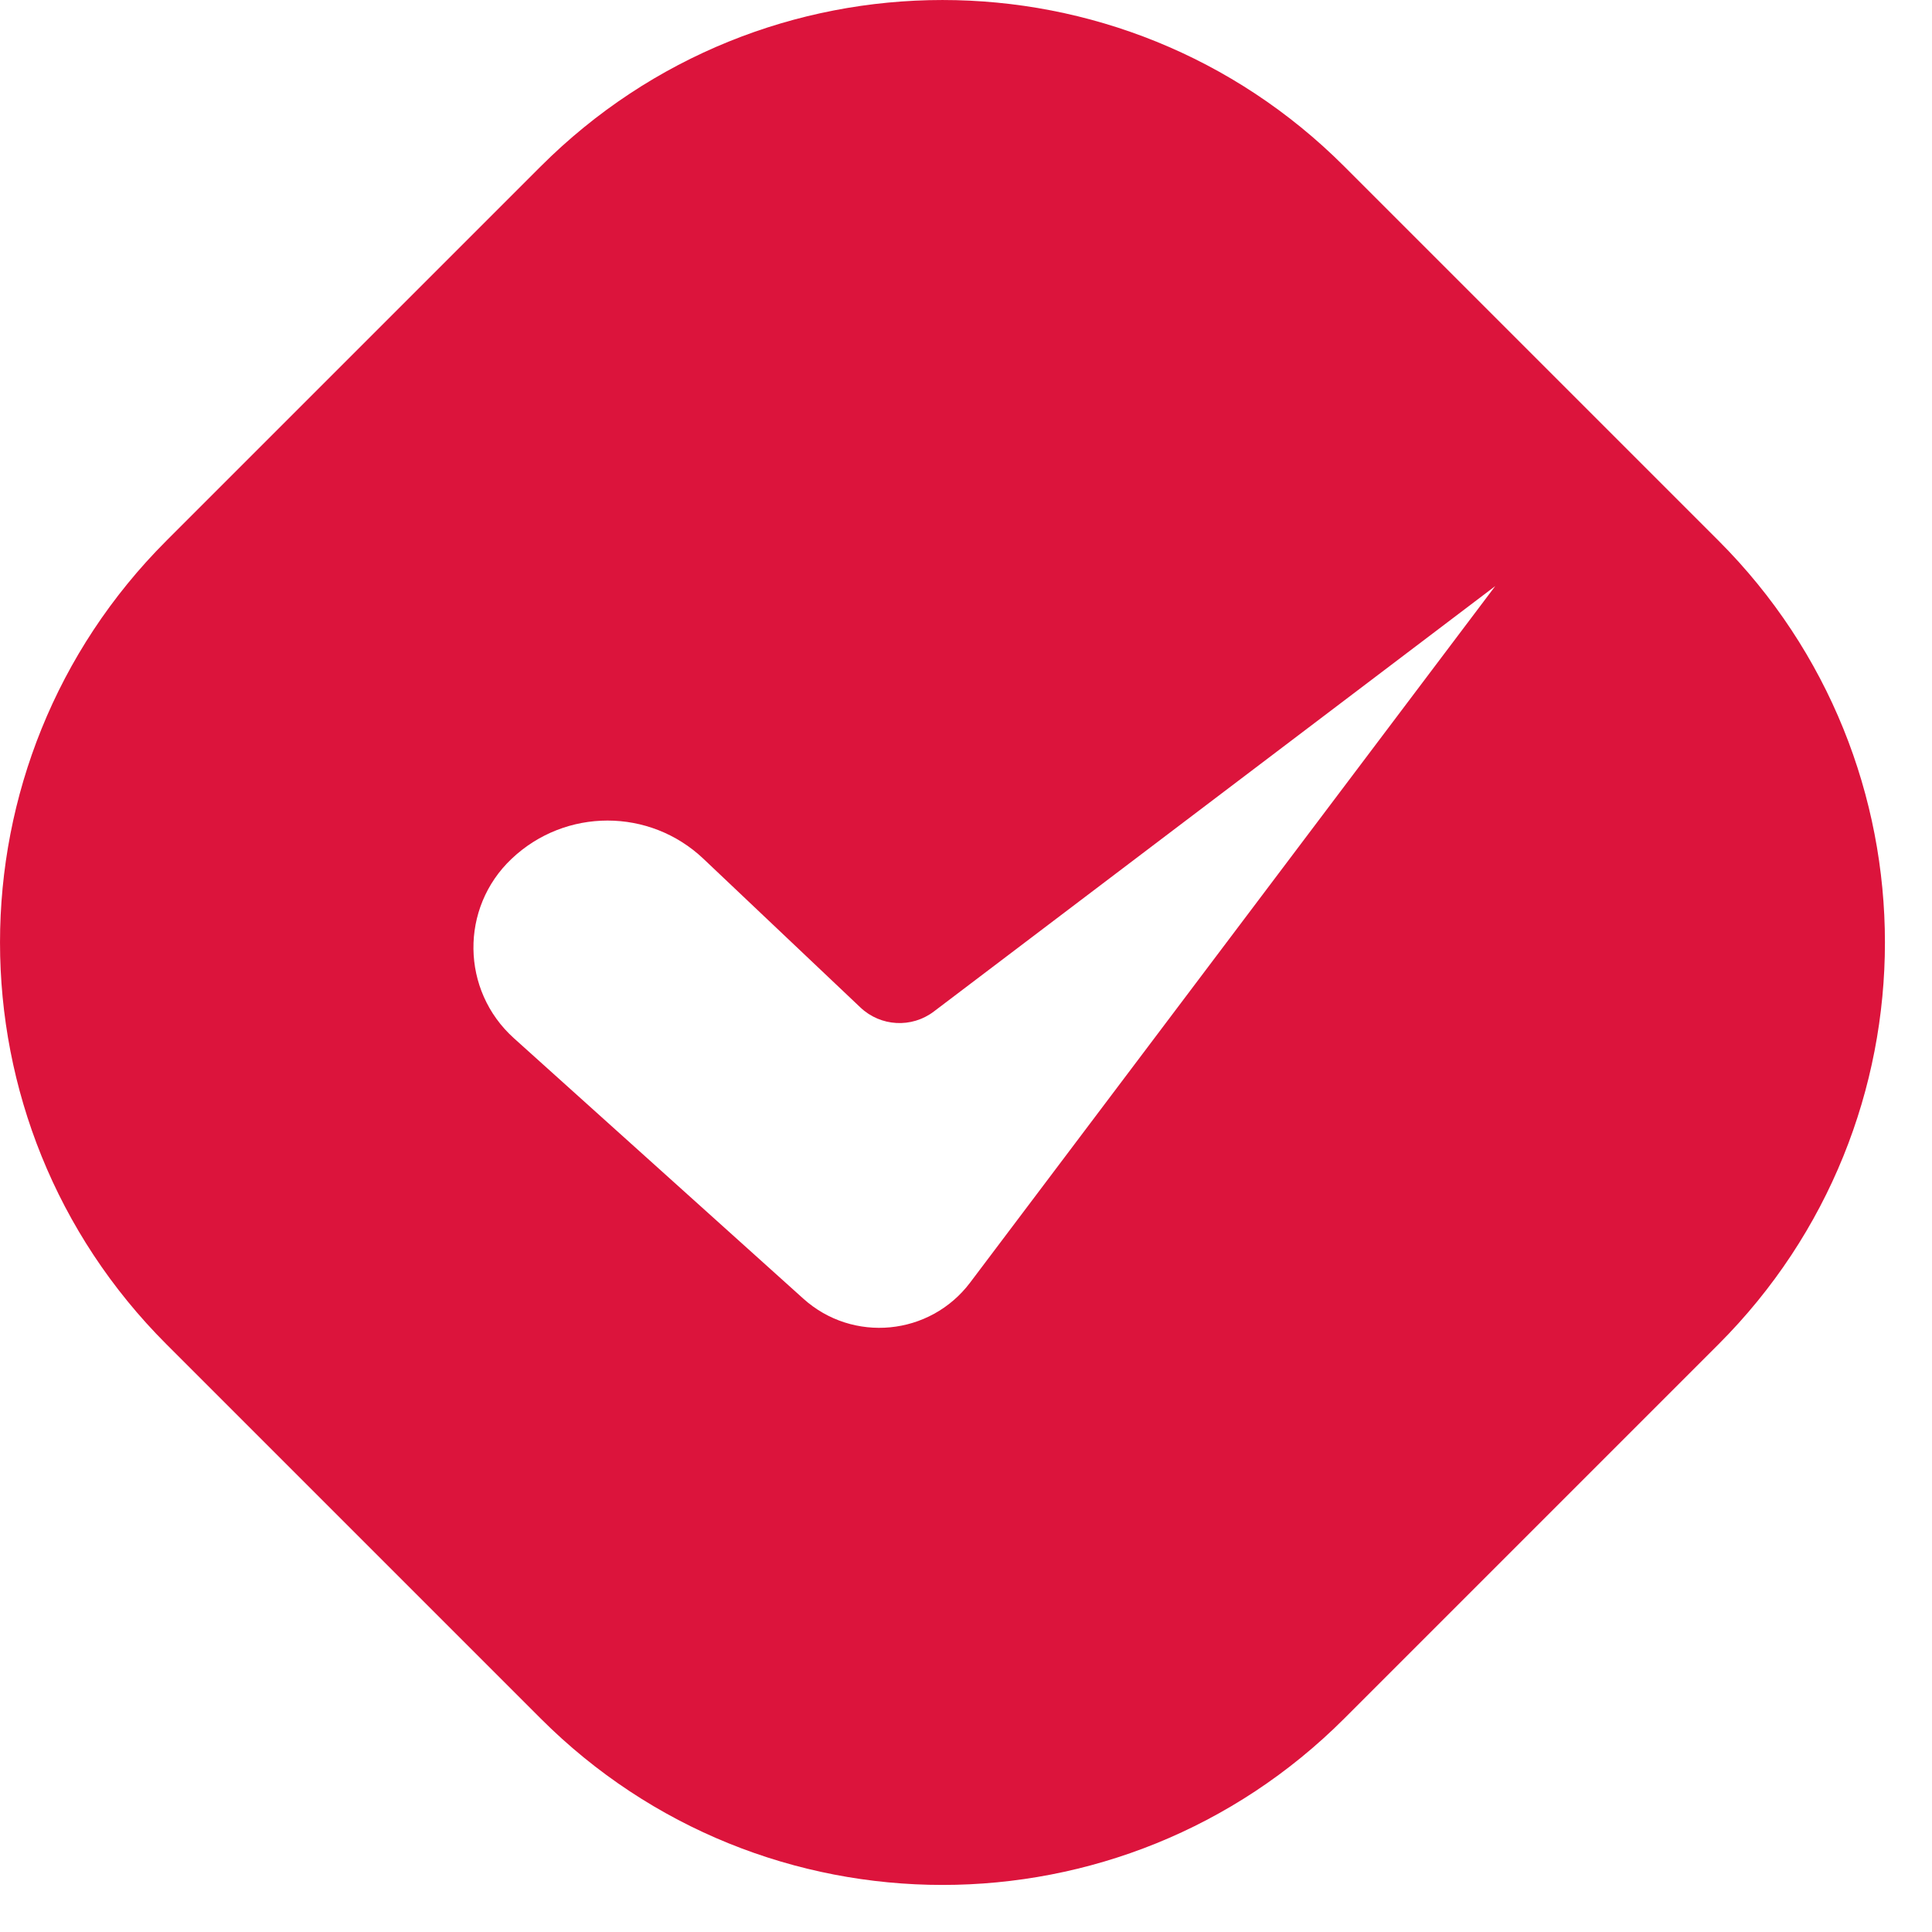 <svg width="34" height="34" viewBox="0 0 34 34" fill="none" xmlns="http://www.w3.org/2000/svg">
<path id="Subtract" fill-rule="evenodd" clip-rule="evenodd" d="M23.657 2.929C19.752 -0.976 13.42 -0.976 9.515 2.929L2.929 9.515C-0.976 13.42 -0.976 19.752 2.929 23.657L9.515 30.243C13.42 34.148 19.752 34.148 23.657 30.243L30.243 23.657C34.148 19.752 34.148 13.42 30.243 9.515L23.657 2.929ZM9.043 18.27L14.137 22.854C15.008 23.639 16.365 23.508 17.072 22.572L26.314 10.314L16.434 17.801C16.044 18.097 15.498 18.067 15.142 17.73L12.38 15.114C11.433 14.216 9.95 14.216 9.003 15.114C8.092 15.976 8.111 17.431 9.043 18.27Z" fill="#DC143C"/>
</svg>
